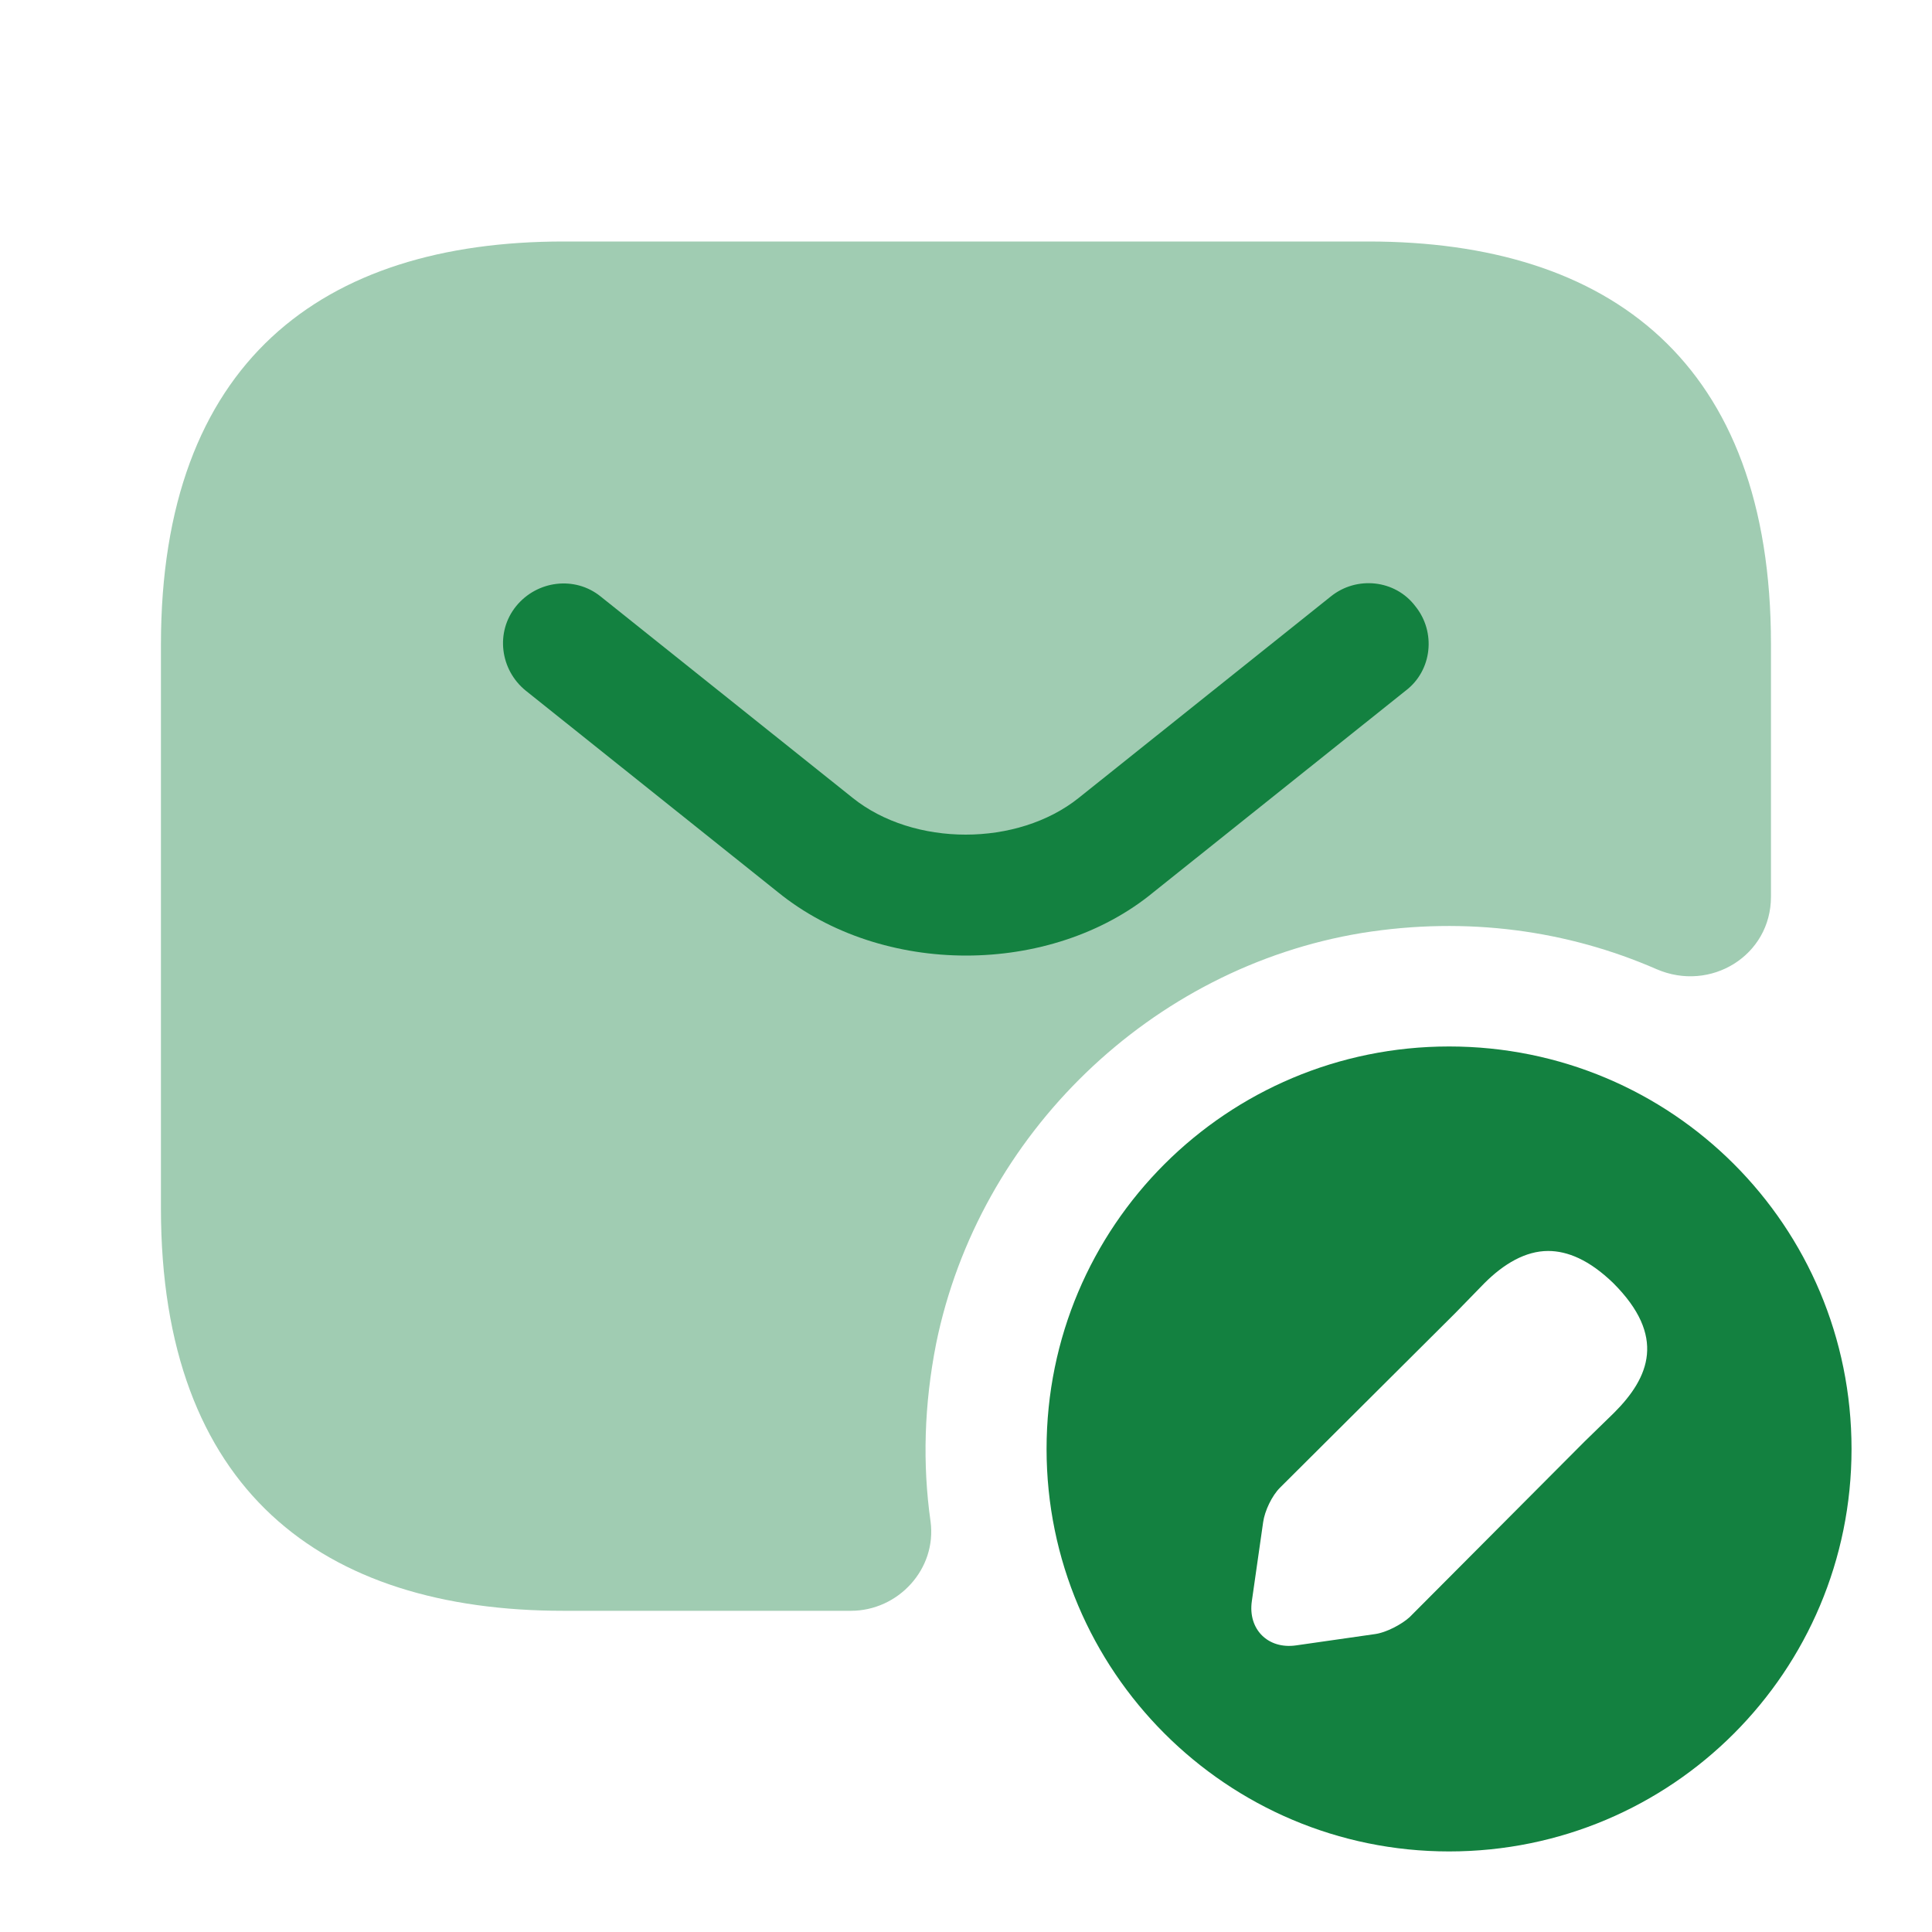<?xml version="1.0" encoding="UTF-8"?> <svg xmlns="http://www.w3.org/2000/svg" width="20" height="20" viewBox="0 0 20 20" fill="none"><path opacity="0.4" d="M5.833 2.5H14.166C16.666 2.5 18.333 3.75 18.333 6.667V9.283C18.333 9.892 17.708 10.275 17.149 10.033C16.233 9.633 15.191 9.483 14.099 9.658C11.916 10.017 10.133 11.742 9.691 13.908C9.566 14.542 9.549 15.158 9.633 15.75C9.699 16.242 9.299 16.675 8.808 16.675H5.833C3.333 16.675 1.666 15.425 1.666 12.508V6.675C1.666 3.75 3.333 2.5 5.833 2.5Z" fill="#138140"></path><path d="M10.001 9.892C9.301 9.892 8.593 9.675 8.051 9.234L5.443 7.15C5.176 6.934 5.126 6.542 5.343 6.275C5.559 6.009 5.951 5.959 6.218 6.175L8.826 8.259C9.459 8.767 10.534 8.767 11.168 8.259L13.776 6.175C14.043 5.959 14.443 6 14.651 6.275C14.868 6.542 14.826 6.942 14.551 7.15L11.943 9.234C11.409 9.675 10.701 9.892 10.001 9.892Z" fill="#138140"></path><path d="M15.001 10.833C12.701 10.833 10.834 12.691 10.834 15C10.834 17.3 12.701 19.166 15.001 19.166C17.309 19.166 19.167 17.3 19.167 15C19.167 12.691 17.309 10.833 15.001 10.833ZM16.709 14.625L16.401 14.925L14.592 16.741C14.509 16.816 14.351 16.9 14.234 16.916L13.417 17.033C13.126 17.075 12.917 16.866 12.959 16.575L13.076 15.758C13.092 15.641 13.167 15.483 13.251 15.4L15.067 13.591L15.367 13.283C15.567 13.083 15.792 12.95 16.026 12.95C16.226 12.95 16.451 13.041 16.701 13.283C17.251 13.833 17.076 14.258 16.709 14.625Z" fill="#138140"></path></svg> 